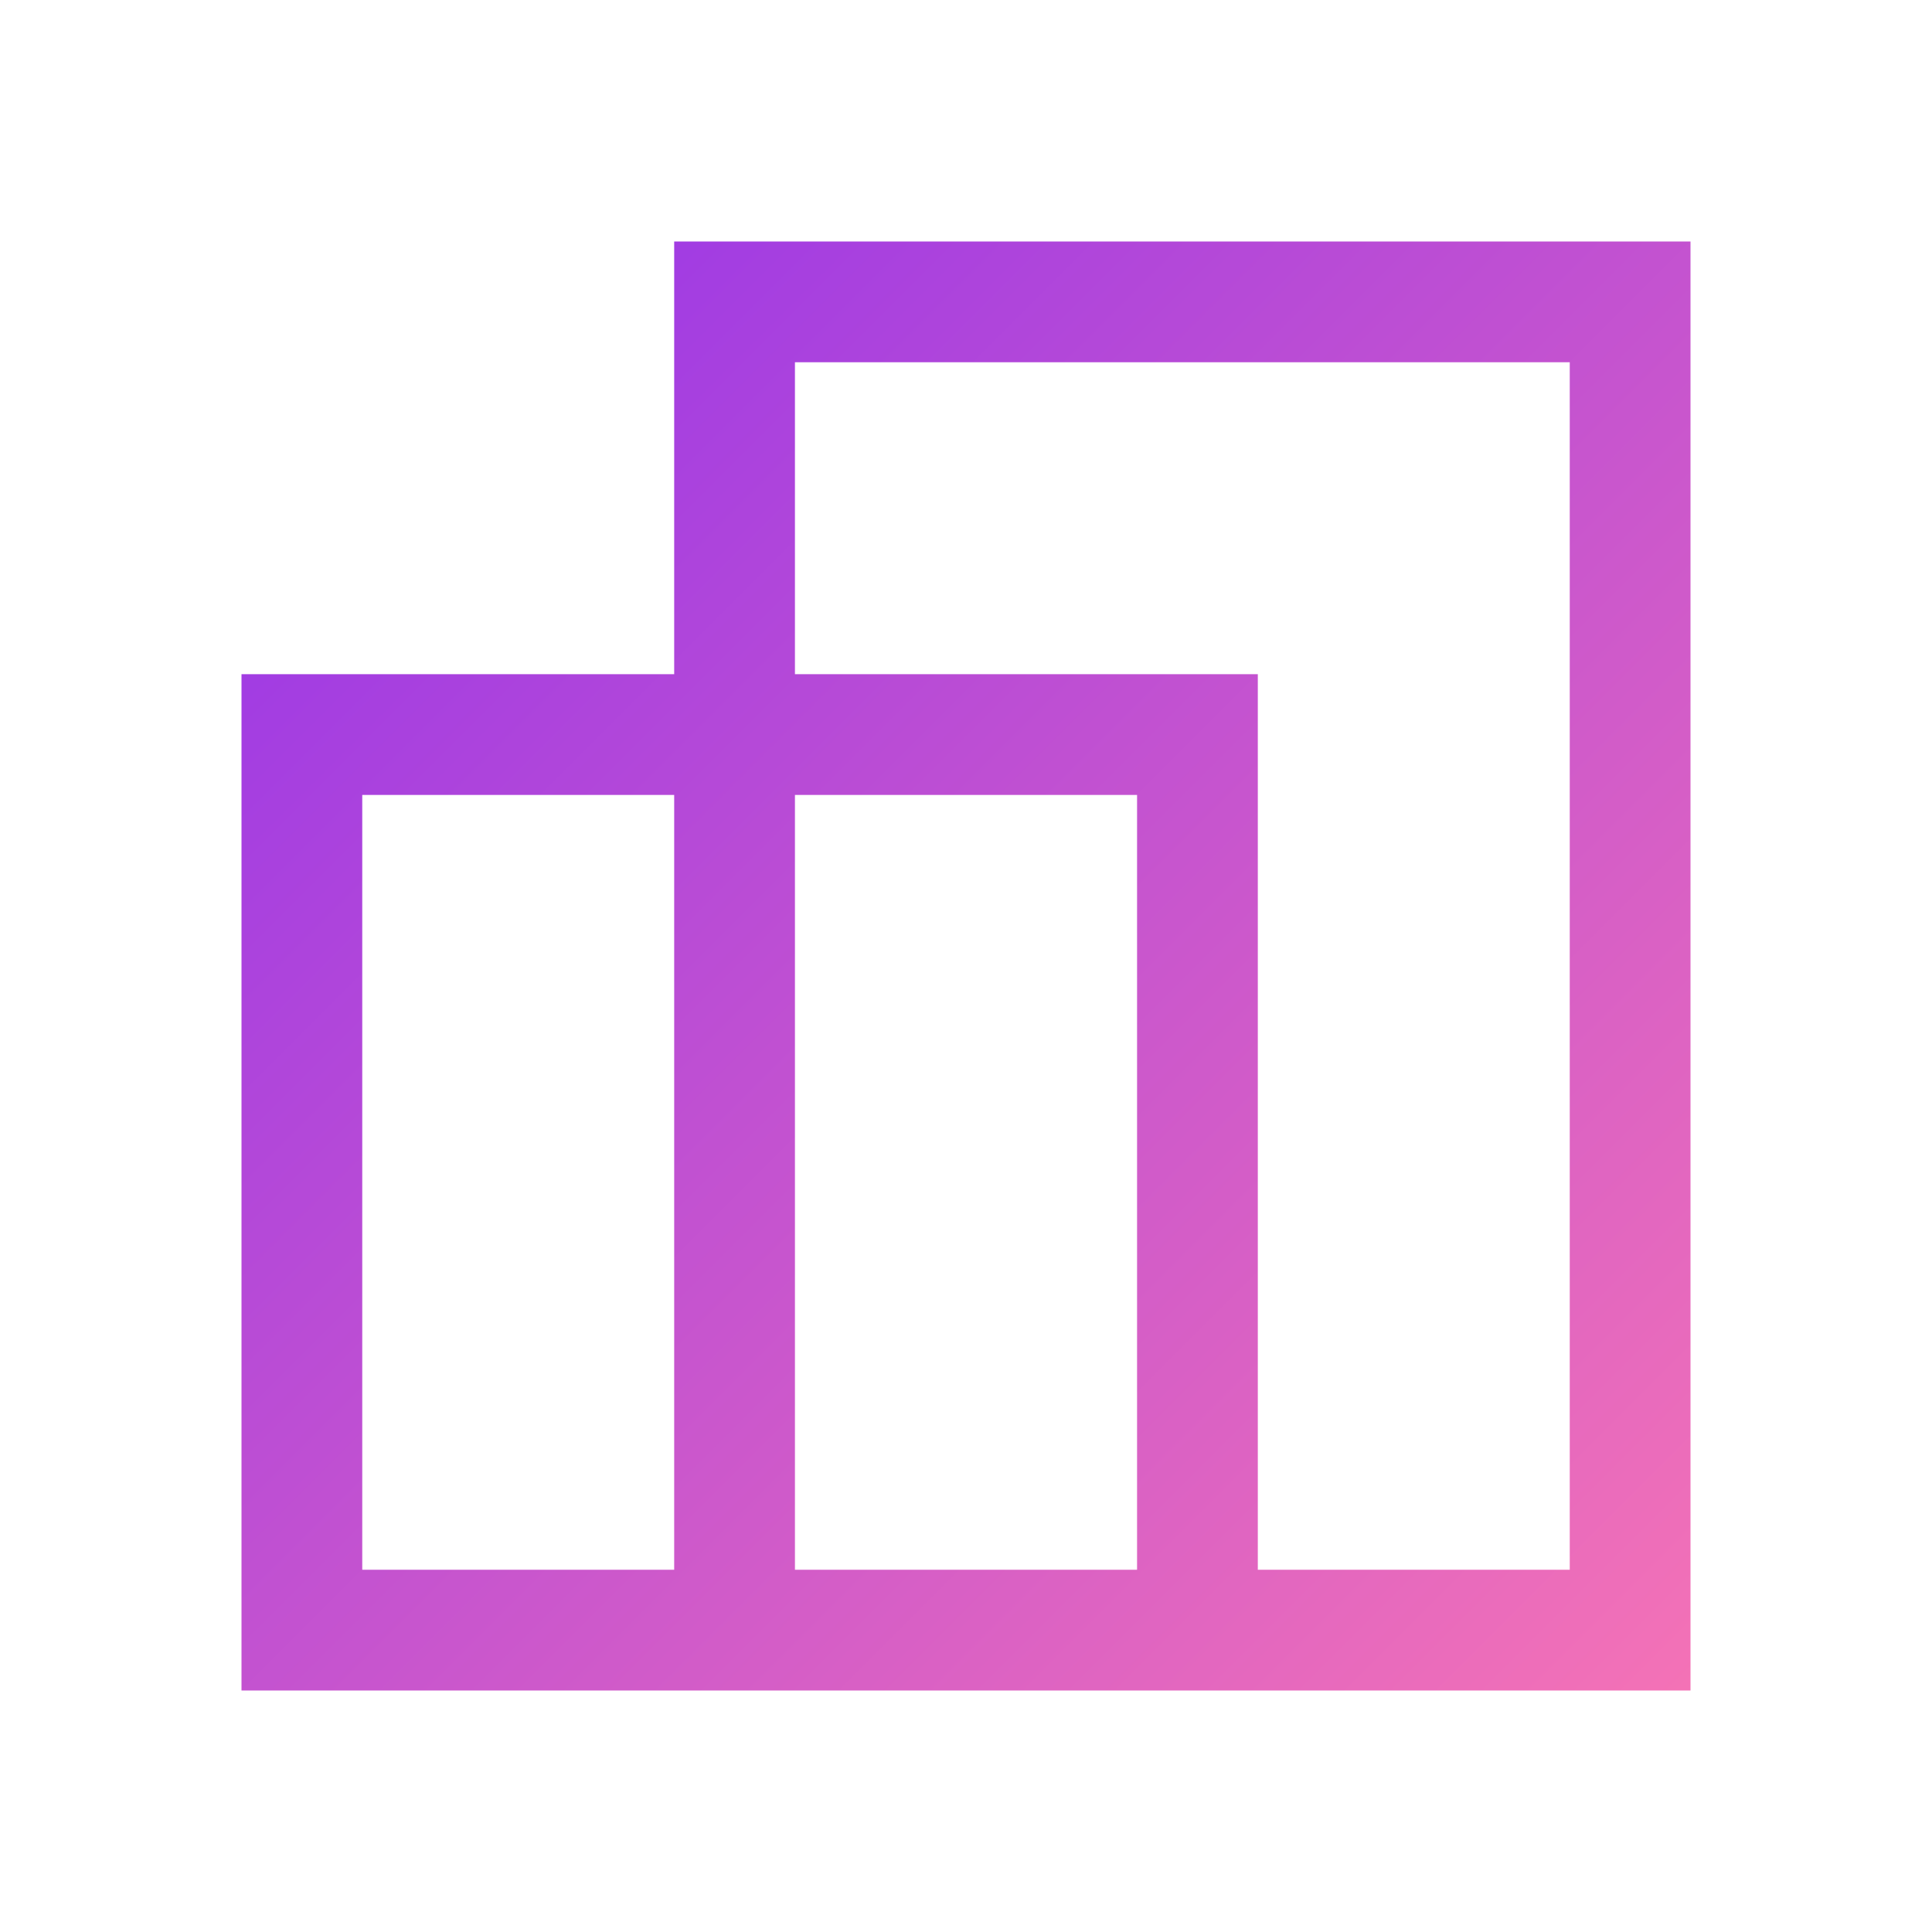 <svg xmlns="http://www.w3.org/2000/svg" height="48px" viewBox="0 -960 960 960" width="48px">
  <!-- Define the gradient -->
  <defs>
    <linearGradient id="gradient1" x1="0%" y1="0%" x2="100%" y2="100%">
      <stop offset="0%" style="stop-color:#9333ea; stop-opacity:1" />
      <stop offset="100%" style="stop-color:#f472b6; stop-opacity:1" />
    </linearGradient>
  </defs>
  
  <!-- Apply the gradient to the path -->
  <path d="M120-120v-505h215v-215h505v720H120Zm505-60h155v-600H395v155h230v445Zm-230 0h170v-385H395v385Zm-215 0h155v-385H180v385Zm445-445v60-60Zm-290 60Zm230 0Zm60-60Z" fill="url(#gradient1)"/>
</svg>
